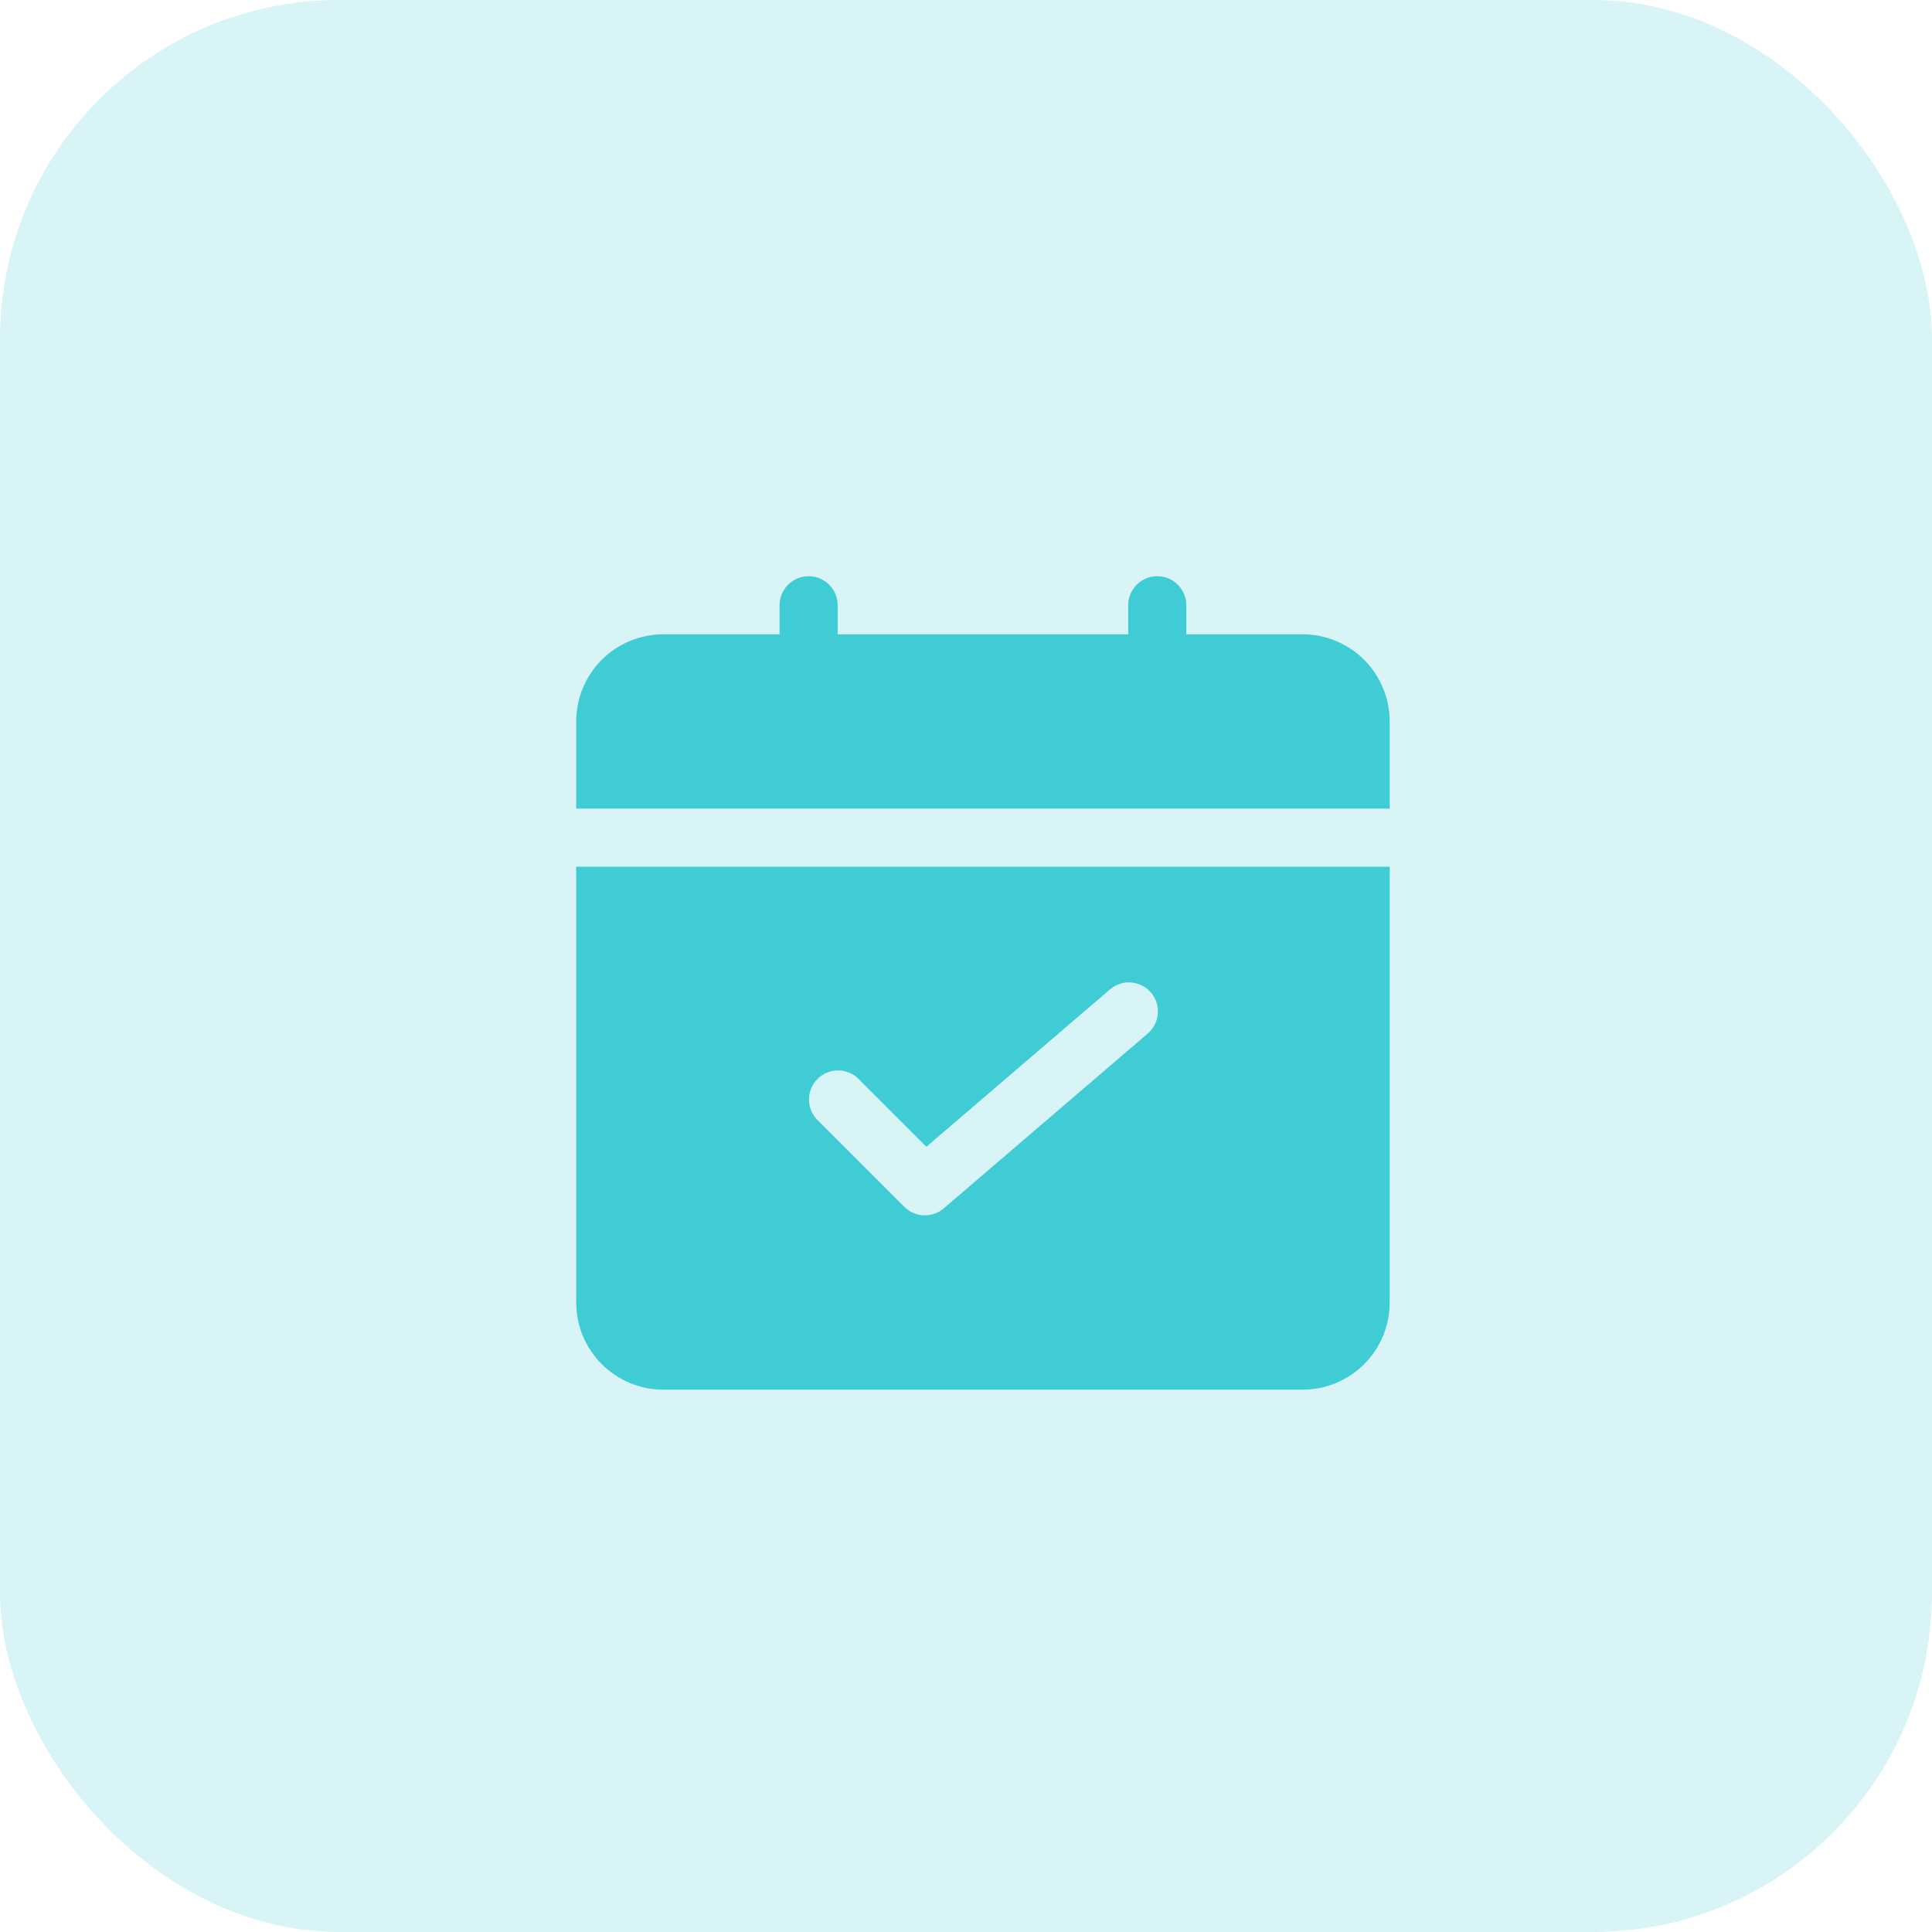 <svg width="57" height="57" viewBox="0 0 57 57" fill="none" xmlns="http://www.w3.org/2000/svg">
<rect width="57" height="57" rx="10" fill="#40CCD4" fill-opacity="0.2"/>
<path d="M41 23.857V21.286C41 20.604 40.729 19.95 40.247 19.467C39.765 18.985 39.111 18.714 38.429 18.714H35V17.857C35 17.63 34.91 17.412 34.749 17.251C34.588 17.09 34.37 17 34.143 17C33.916 17 33.697 17.09 33.537 17.251C33.376 17.412 33.286 17.63 33.286 17.857V18.714H24.714V17.857C24.714 17.63 24.624 17.412 24.463 17.251C24.302 17.09 24.084 17 23.857 17C23.63 17 23.412 17.09 23.251 17.251C23.09 17.412 23 17.63 23 17.857V18.714H19.571C18.889 18.714 18.235 18.985 17.753 19.467C17.271 19.95 17 20.604 17 21.286V23.857H41Z" fill="#40CCD4"/>
<path d="M17 25.571V38.429C17 39.111 17.271 39.765 17.753 40.247C18.235 40.729 18.889 41 19.571 41H38.429C39.111 41 39.765 40.729 40.247 40.247C40.729 39.765 41 39.111 41 38.429V25.571H17ZM33.843 30.508L27.843 35.651C27.679 35.791 27.468 35.864 27.252 35.856C27.037 35.847 26.832 35.758 26.68 35.605L24.108 33.034C23.952 32.872 23.866 32.656 23.868 32.431C23.87 32.206 23.96 31.991 24.119 31.832C24.278 31.673 24.493 31.583 24.717 31.581C24.942 31.579 25.159 31.666 25.32 31.822L27.331 33.833L32.731 29.204C32.816 29.127 32.916 29.069 33.024 29.031C33.132 28.994 33.246 28.978 33.36 28.985C33.475 28.993 33.586 29.023 33.688 29.074C33.791 29.125 33.882 29.196 33.956 29.283C34.031 29.37 34.087 29.471 34.122 29.58C34.156 29.689 34.169 29.804 34.159 29.918C34.148 30.032 34.115 30.143 34.062 30.244C34.008 30.345 33.934 30.434 33.845 30.506L33.843 30.508Z" fill="#40CCD4"/>
</svg>
